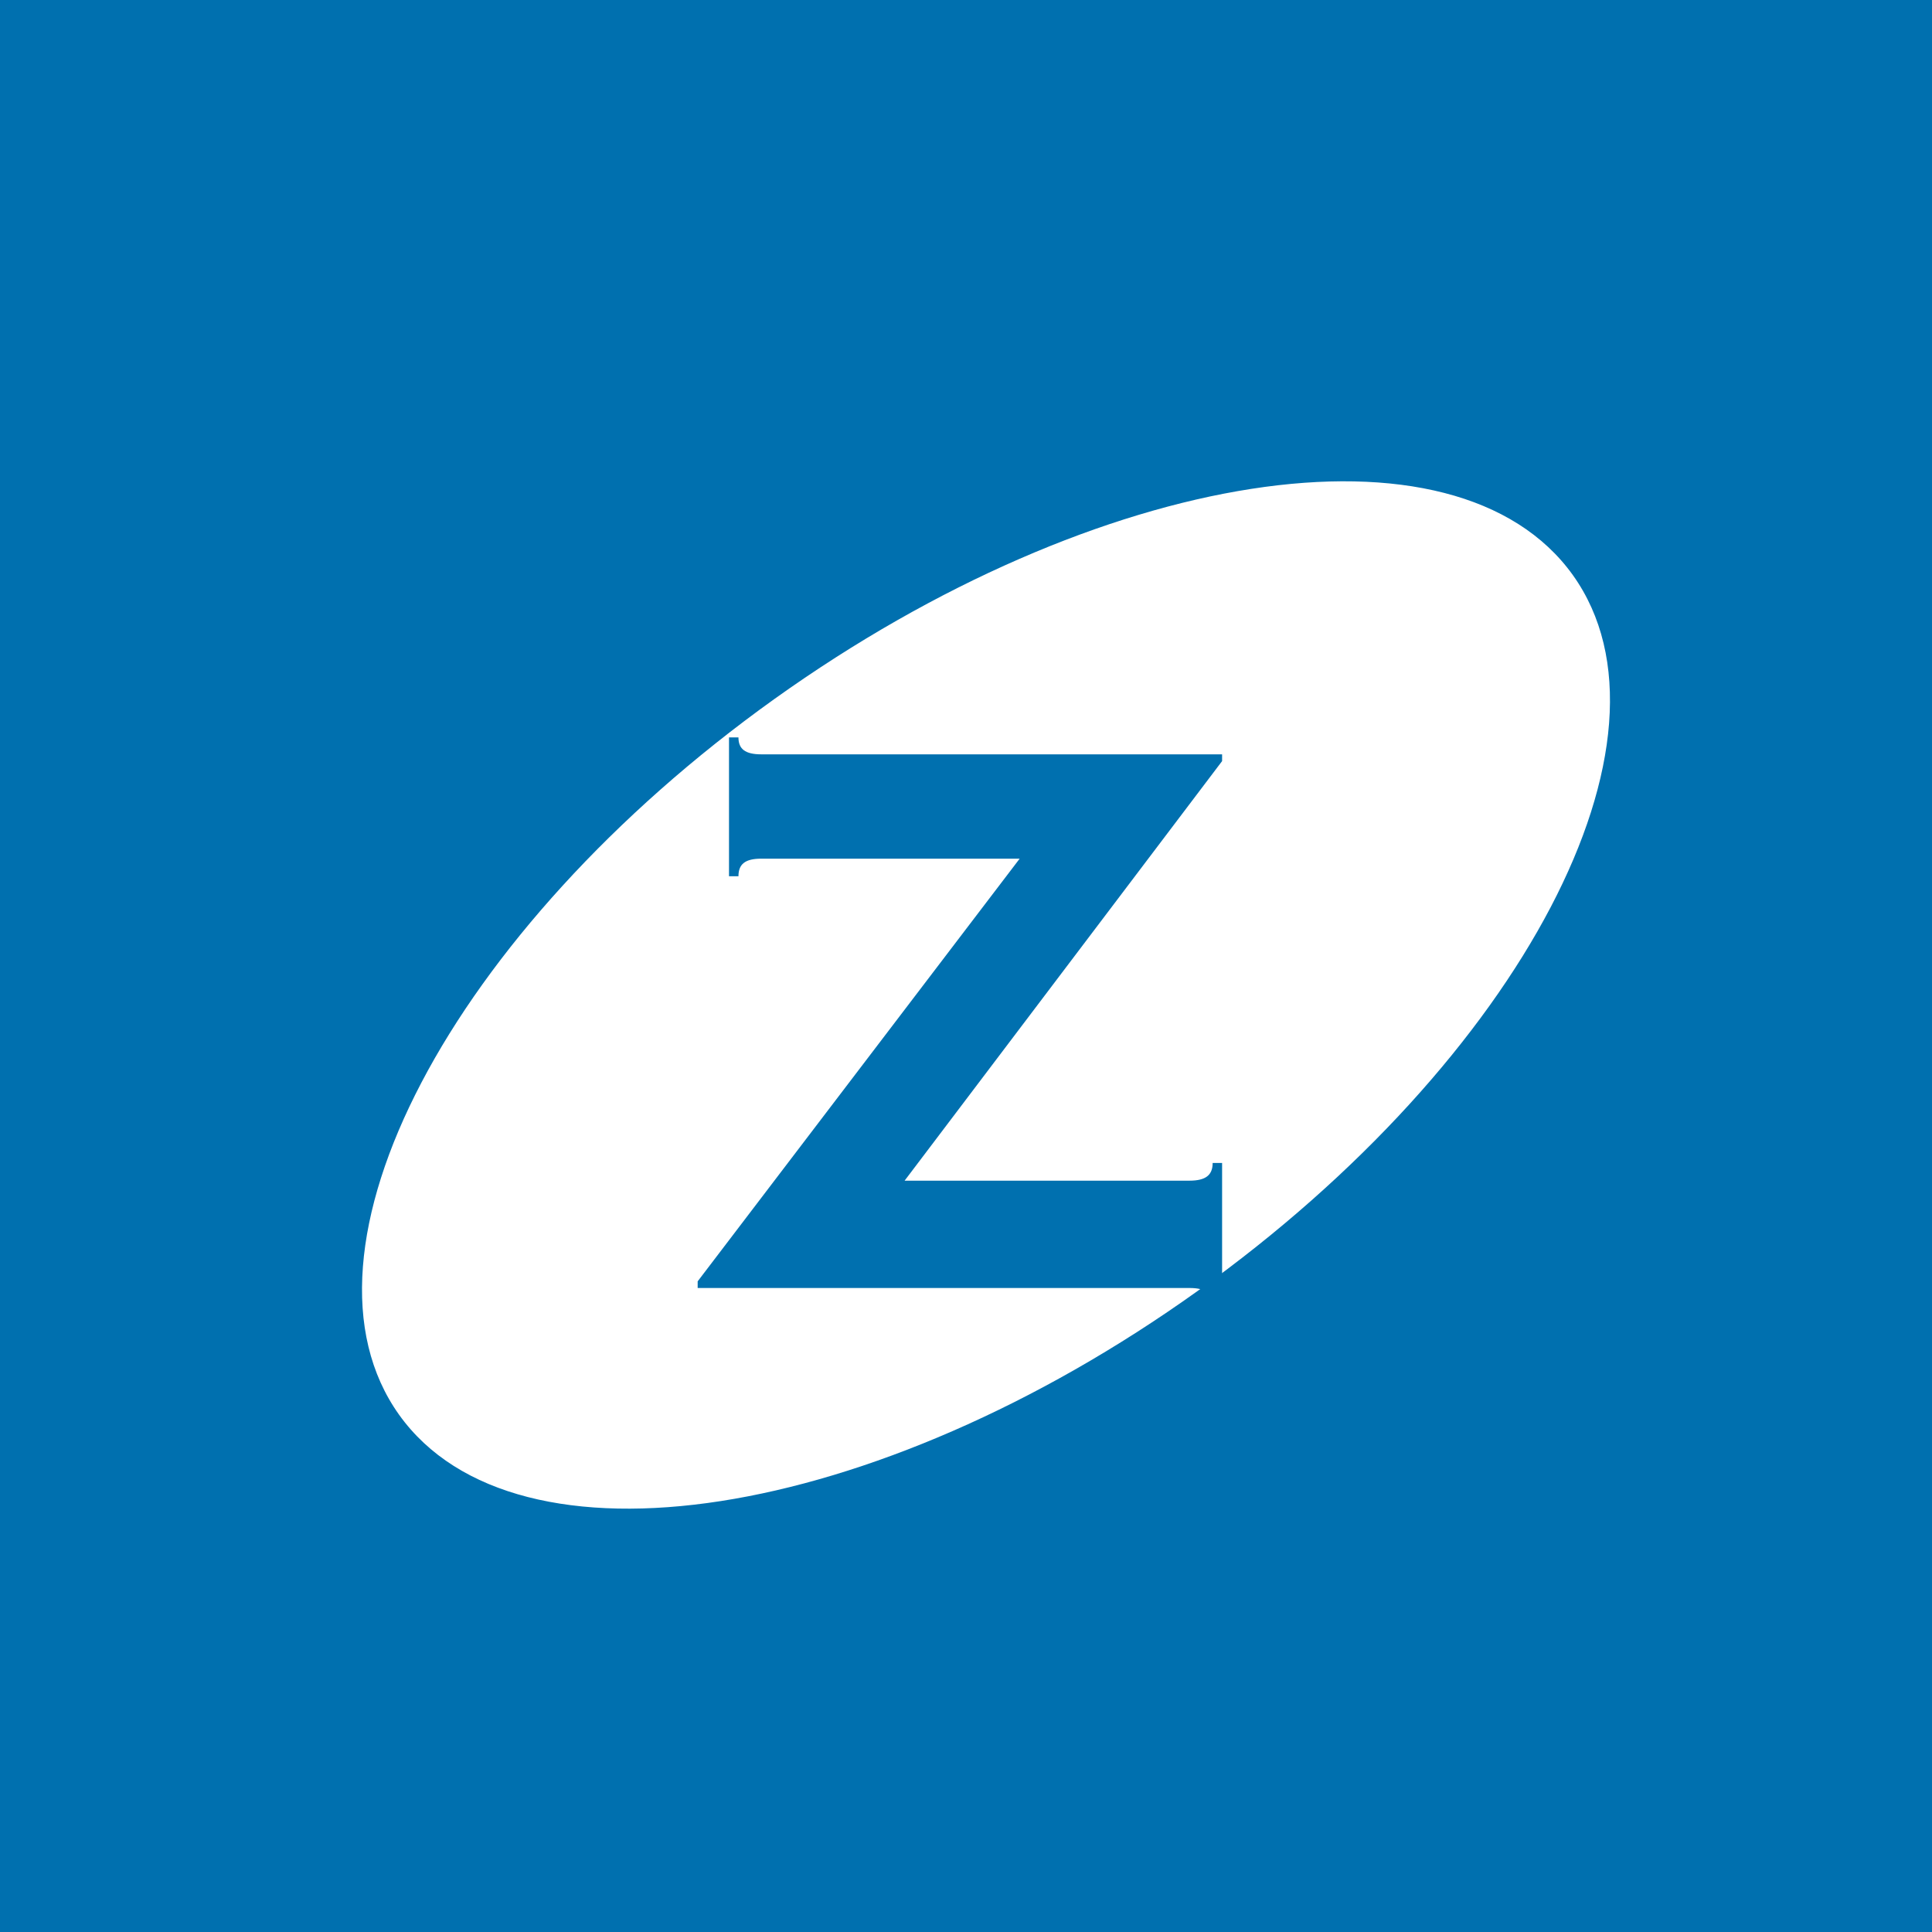 <!-- by TradingView --><svg width="18" height="18" xmlns="http://www.w3.org/2000/svg"><path fill="#0070AF" d="M0 0h18v18H0z"/><path d="M14.654 5.358c1.088 1.523-.476 4.508-3.495 6.669-3.02 2.16-6.35 2.677-7.44 1.155-1.089-1.523.476-4.508 3.495-6.669 3.02-2.16 6.35-2.677 7.44-1.155z" fill="#fff"/><path d="M11.298 12.159c0-.108-.063-.159-.216-.159H6.5v-.062L9.5 8H7.093c-.15 0-.213.05-.213.164h-.088V6.87h.088c0 .108.062.158.213.158h4.293v.063L8.428 11h2.654c.153 0 .216-.053.216-.165h.088v1.323h-.088z" fill="#0070AF"/></svg>